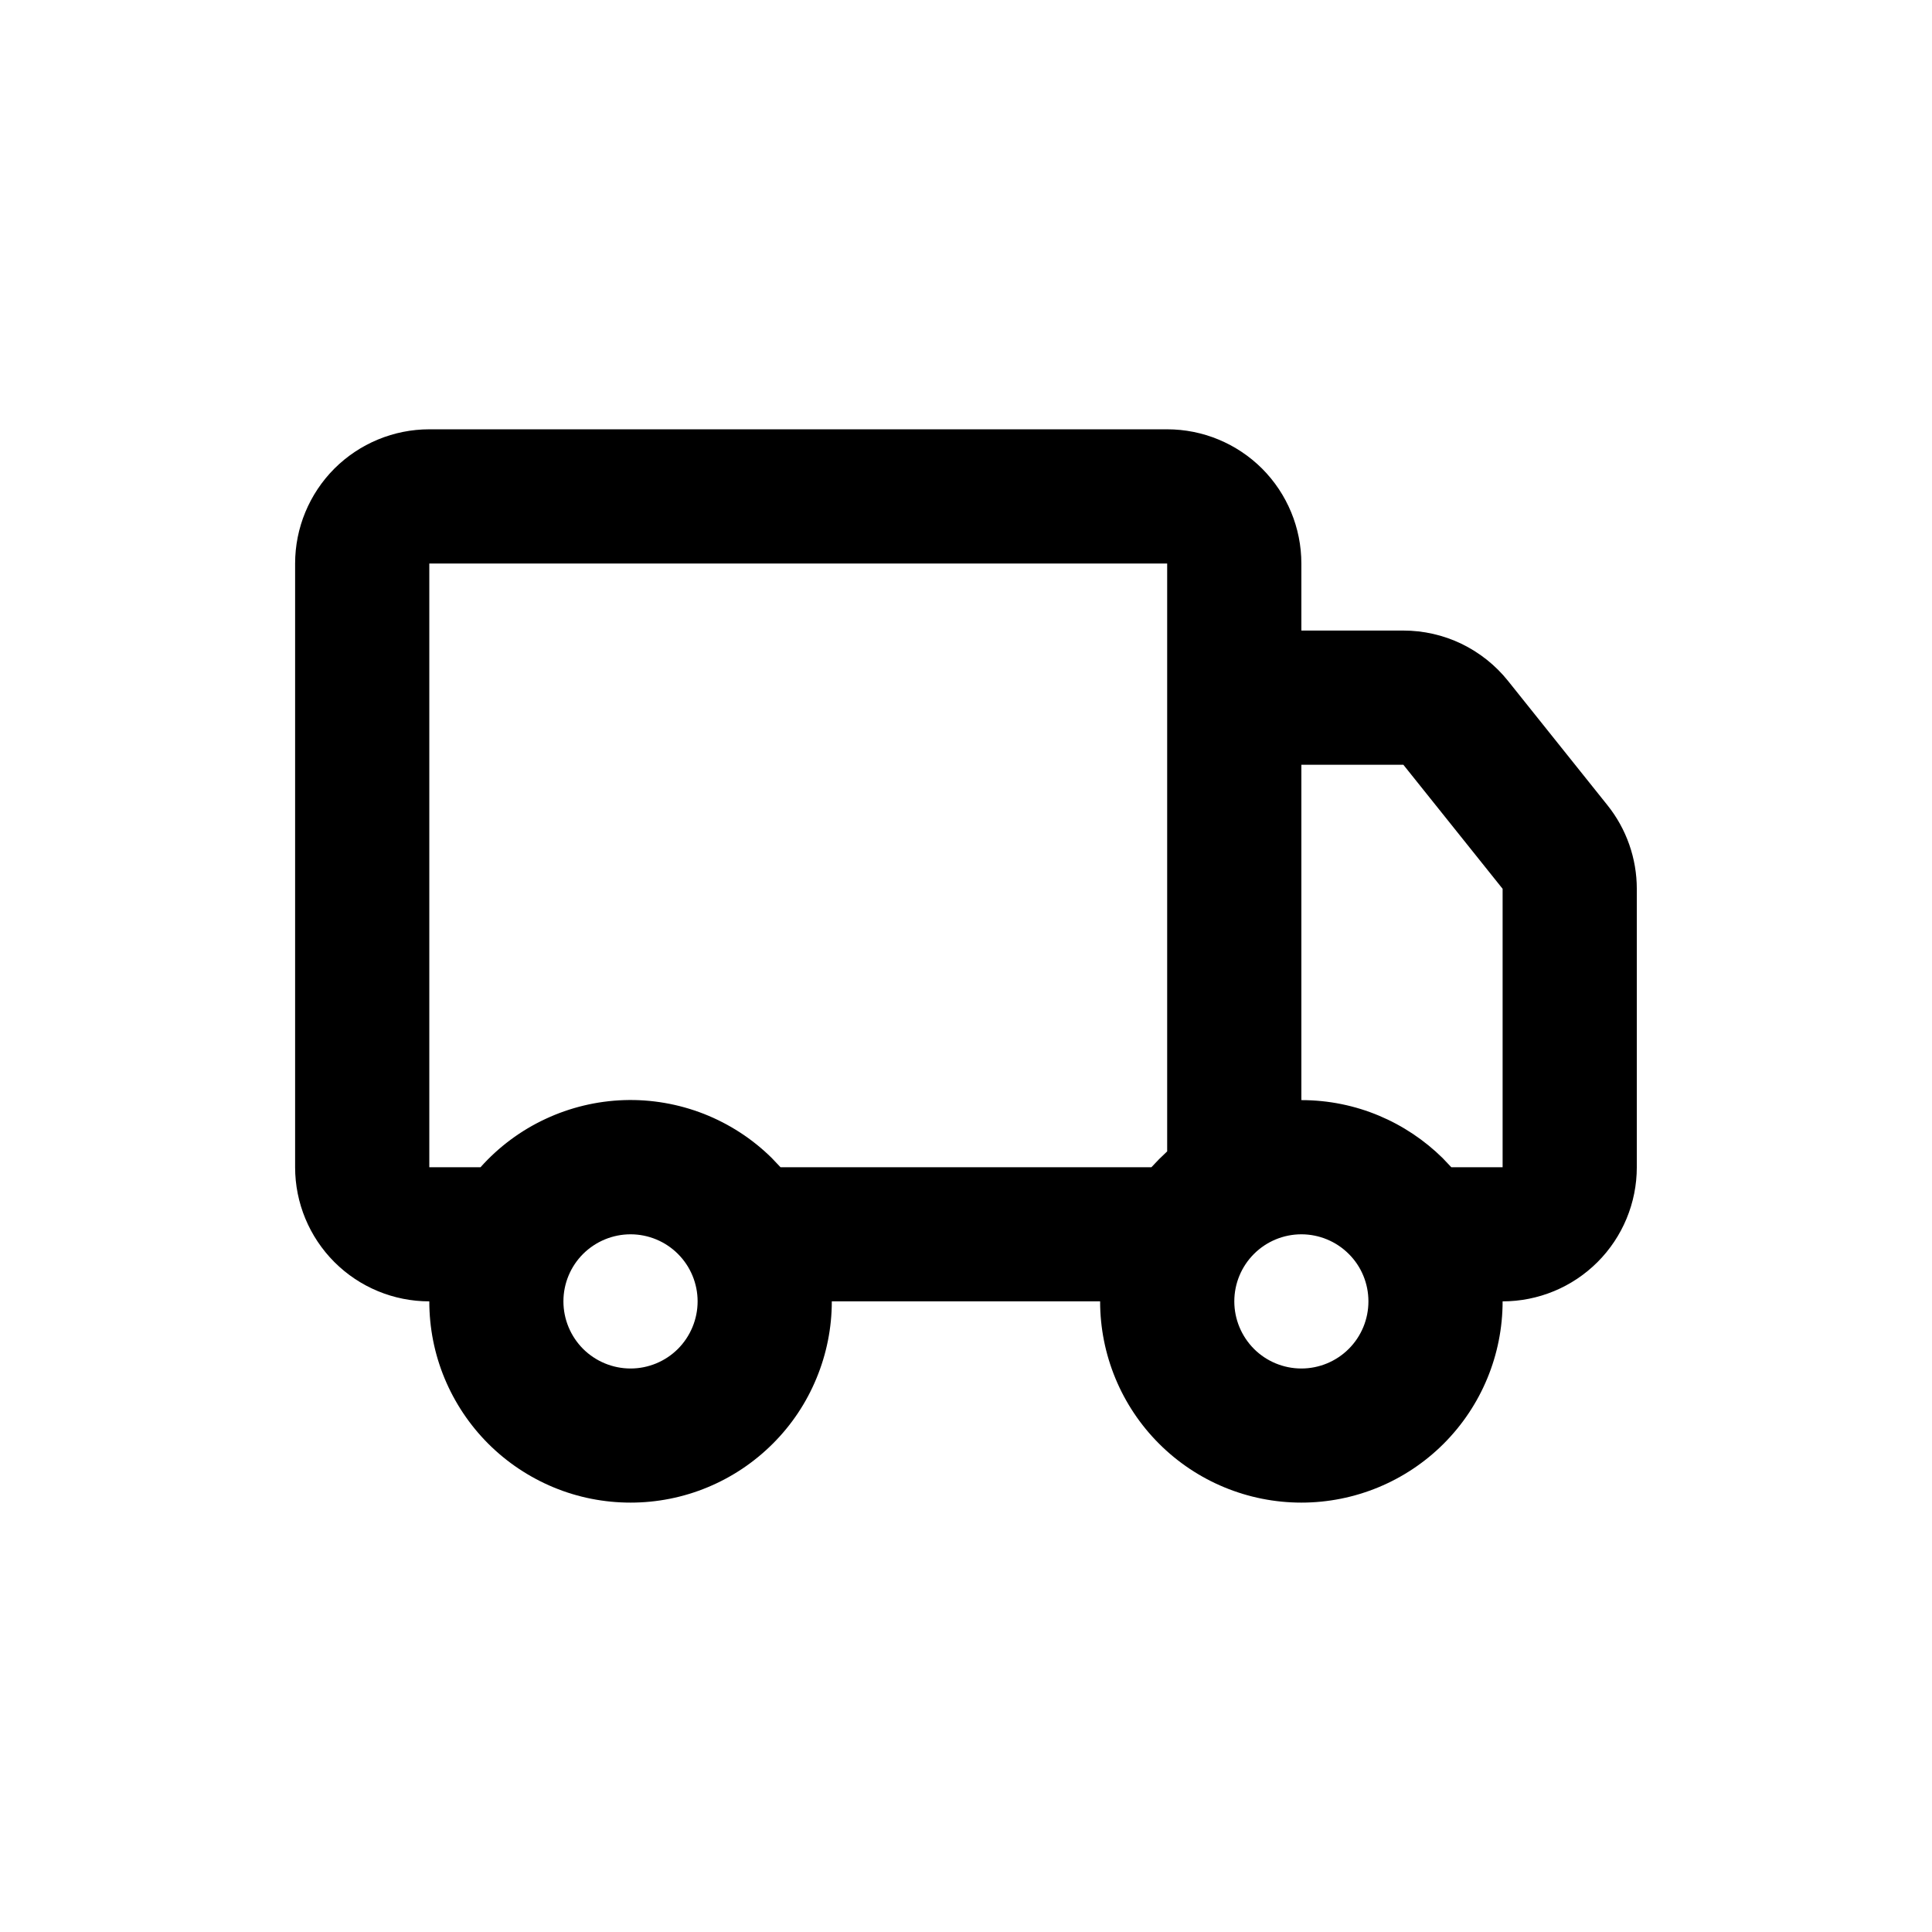 <?xml version="1.0" encoding="UTF-8"?> <svg xmlns="http://www.w3.org/2000/svg" width="24" height="24" viewBox="0 0 24 24" fill="none"><path d="M14.499 5.333C14.941 5.333 15.365 5.509 15.678 5.821C15.99 6.134 16.166 6.558 16.166 7V7.833H17.433C17.683 7.833 17.929 7.889 18.154 7.997C18.379 8.106 18.577 8.263 18.733 8.458L19.967 10.001C20.204 10.296 20.333 10.664 20.333 11.042V14.5C20.333 14.942 20.157 15.366 19.845 15.678C19.532 15.991 19.108 16.166 18.666 16.166C18.666 16.829 18.403 17.465 17.934 17.934C17.465 18.403 16.829 18.666 16.166 18.666C15.503 18.666 14.867 18.403 14.398 17.934C13.929 17.465 13.666 16.829 13.666 16.166H10.333C10.333 16.495 10.268 16.82 10.142 17.123C10.017 17.426 9.833 17.702 9.6 17.934C9.368 18.166 9.093 18.35 8.789 18.476C8.486 18.602 8.161 18.666 7.833 18.666C7.504 18.666 7.179 18.602 6.876 18.476C6.573 18.35 6.297 18.166 6.065 17.934C5.833 17.702 5.649 17.426 5.523 17.123C5.397 16.82 5.333 16.495 5.333 16.166C4.891 16.166 4.467 15.991 4.154 15.678C3.842 15.366 3.666 14.942 3.666 14.5V7C3.666 6.558 3.842 6.134 4.154 5.821C4.467 5.509 4.891 5.333 5.333 5.333H14.499ZM7.833 15.333C7.612 15.333 7.4 15.421 7.243 15.577C7.087 15.733 6.999 15.945 6.999 16.166C6.999 16.387 7.087 16.599 7.243 16.756C7.4 16.912 7.612 17 7.833 17C8.054 17 8.266 16.912 8.422 16.756C8.578 16.599 8.666 16.387 8.666 16.166C8.666 15.945 8.578 15.733 8.422 15.577C8.266 15.421 8.054 15.333 7.833 15.333ZM16.166 15.333C15.945 15.333 15.733 15.421 15.577 15.577C15.421 15.733 15.333 15.945 15.333 16.166C15.333 16.387 15.421 16.599 15.577 16.756C15.733 16.912 15.945 17 16.166 17C16.387 17 16.599 16.912 16.755 16.756C16.912 16.599 16.999 16.387 16.999 16.166C16.999 15.945 16.912 15.733 16.755 15.577C16.599 15.421 16.387 15.333 16.166 15.333ZM14.499 7H5.333V14.5H5.969C6.195 14.247 6.469 14.043 6.776 13.9C7.082 13.757 7.415 13.677 7.753 13.666C8.092 13.655 8.429 13.714 8.744 13.837C9.059 13.961 9.346 14.147 9.587 14.385L9.696 14.5H14.303L14.399 14.399L14.499 14.303V7ZM17.433 9.5H16.166V13.666C16.849 13.666 17.468 13.941 17.92 14.385L18.029 14.5H18.666V11.041L17.433 9.5Z" fill="black"></path></svg> 